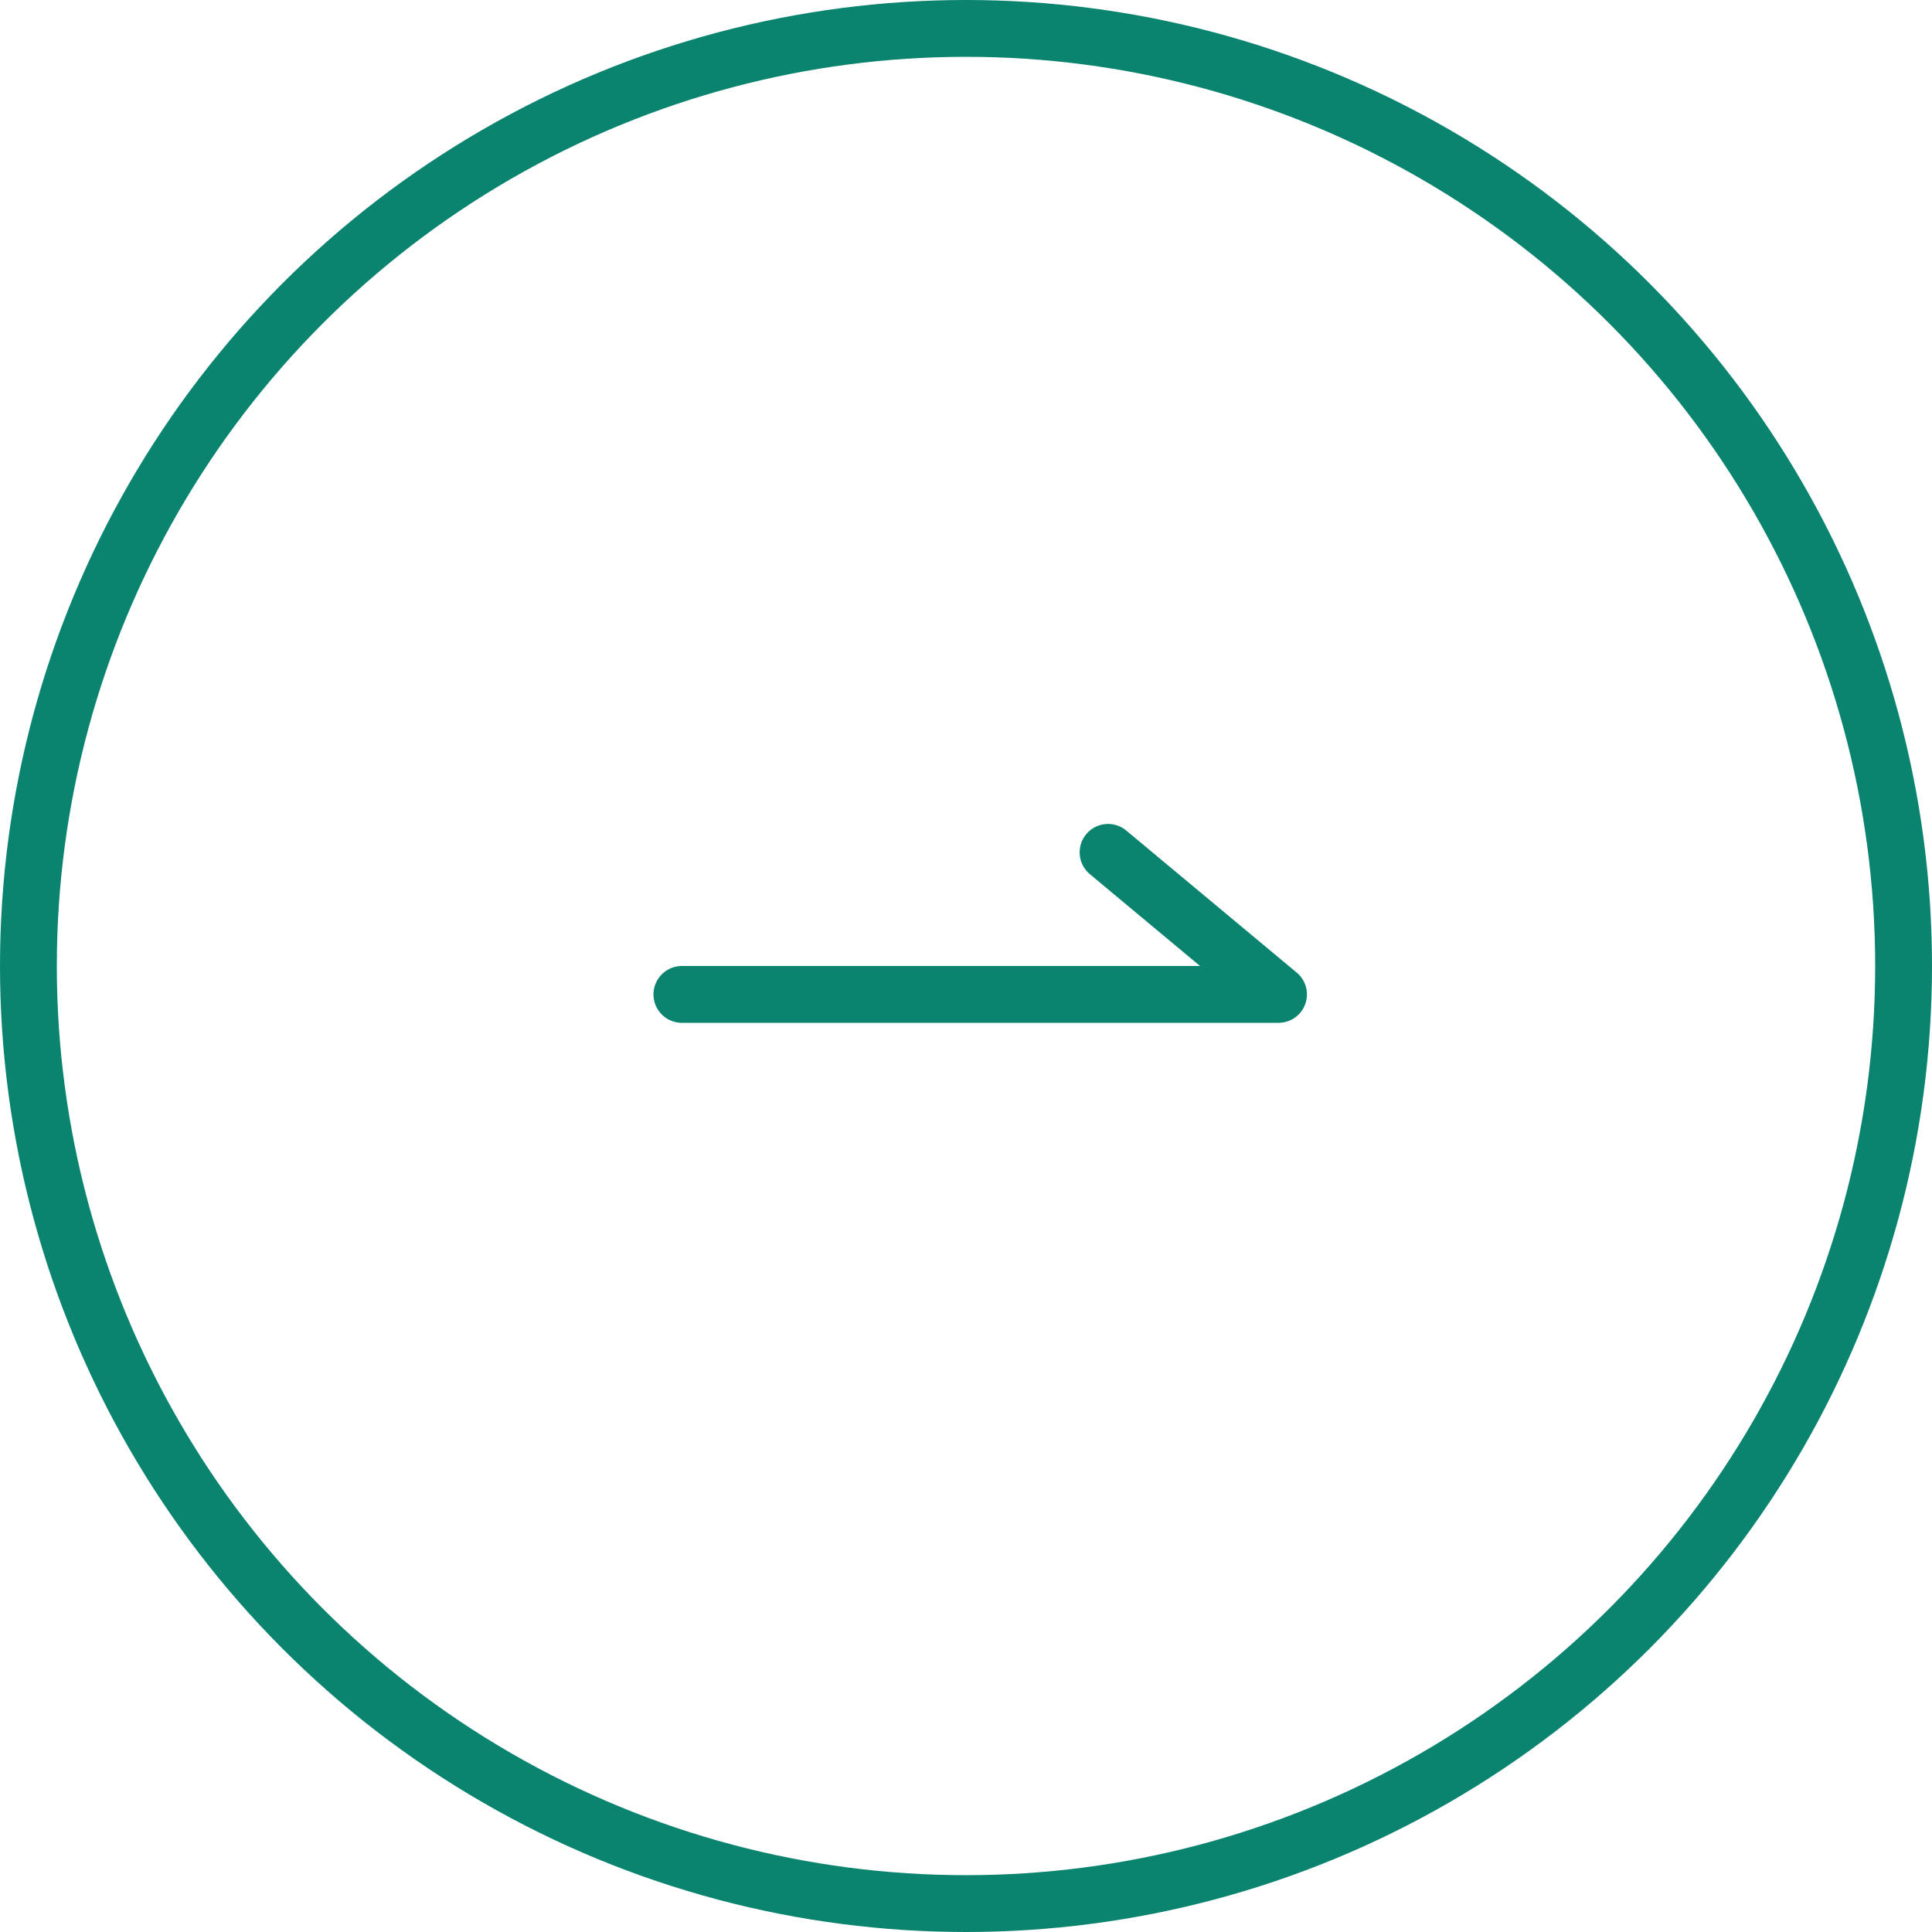 <svg xmlns="http://www.w3.org/2000/svg" width="34" height="34" viewBox="0 0 34 34" fill="none"><path d="M19.5 15L22.5 17.5H12" stroke="#0A836F" stroke-linecap="round" stroke-linejoin="round"></path><circle cx="17" cy="17" r="16.5" stroke="#0A836F"></circle></svg>
